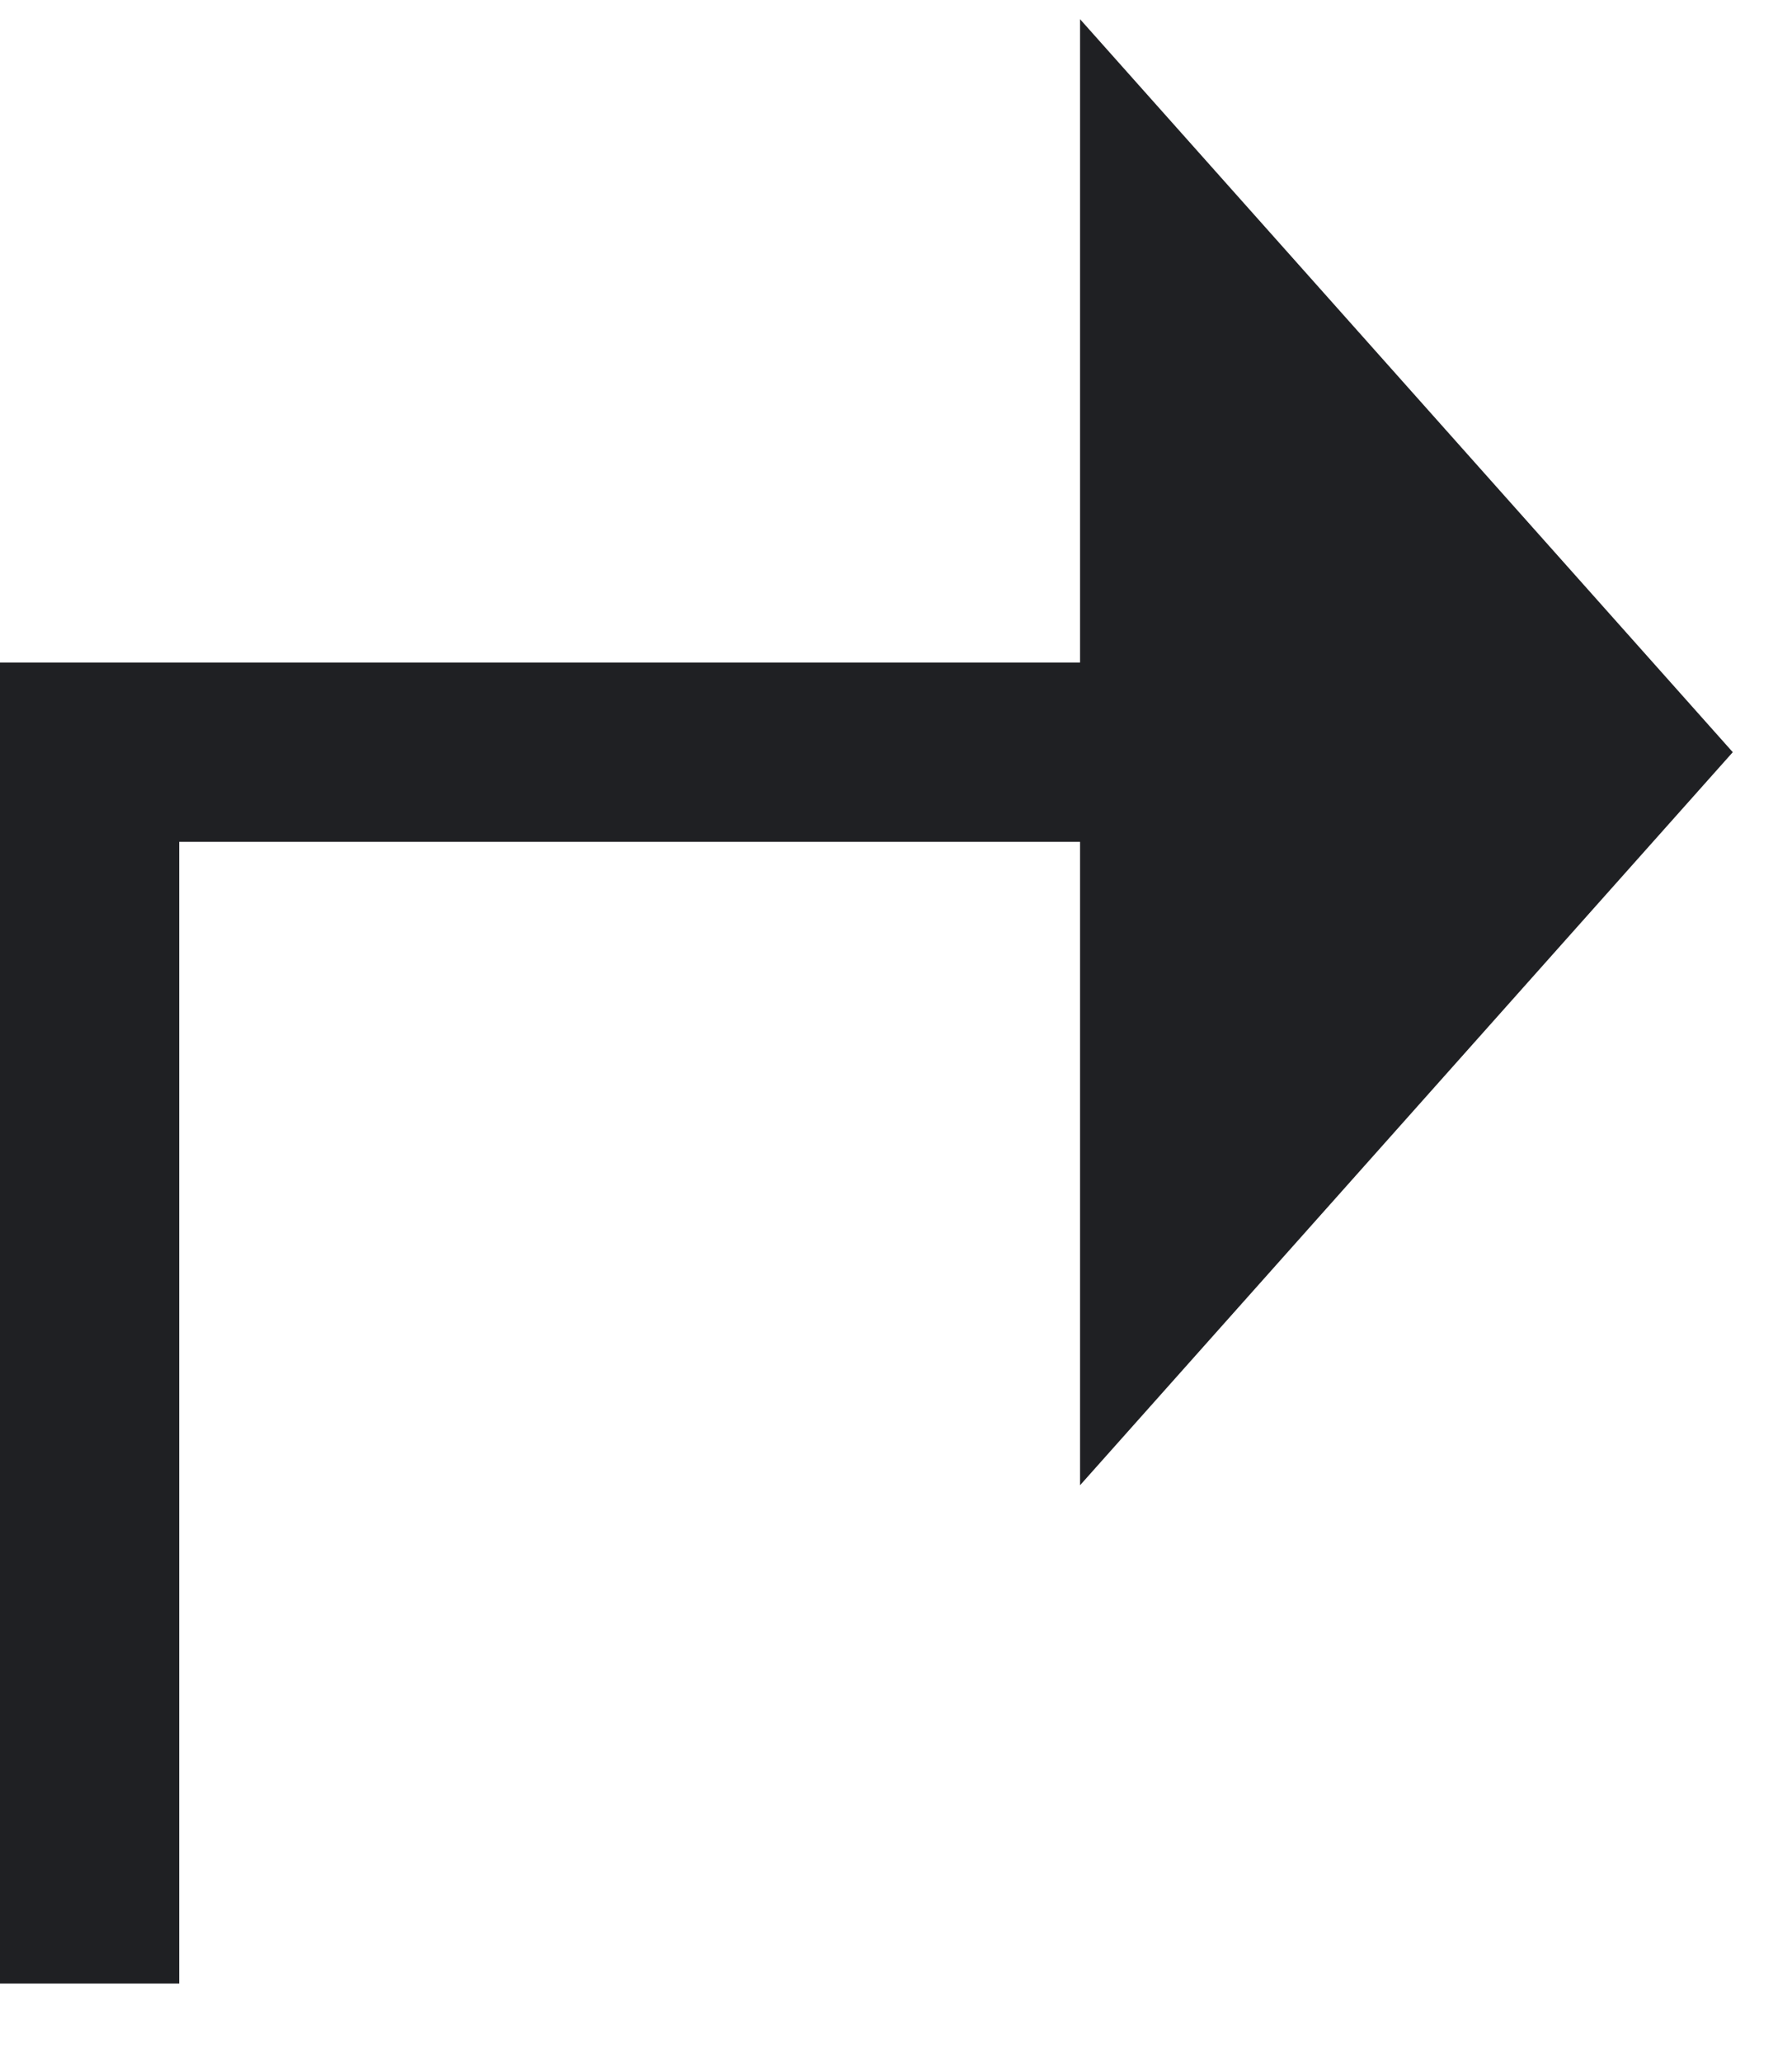 <?xml version="1.0" encoding="UTF-8"?> <svg xmlns="http://www.w3.org/2000/svg" width="20" height="23" viewBox="0 0 20 23" fill="none"><path d="M2 22.125L2 9.39L12.054 9.39V16.567L19.339 8.39L12.054 0.214L12.054 7.39L0 7.39L0 22.125H2Z" fill="#1F2023"></path></svg> 